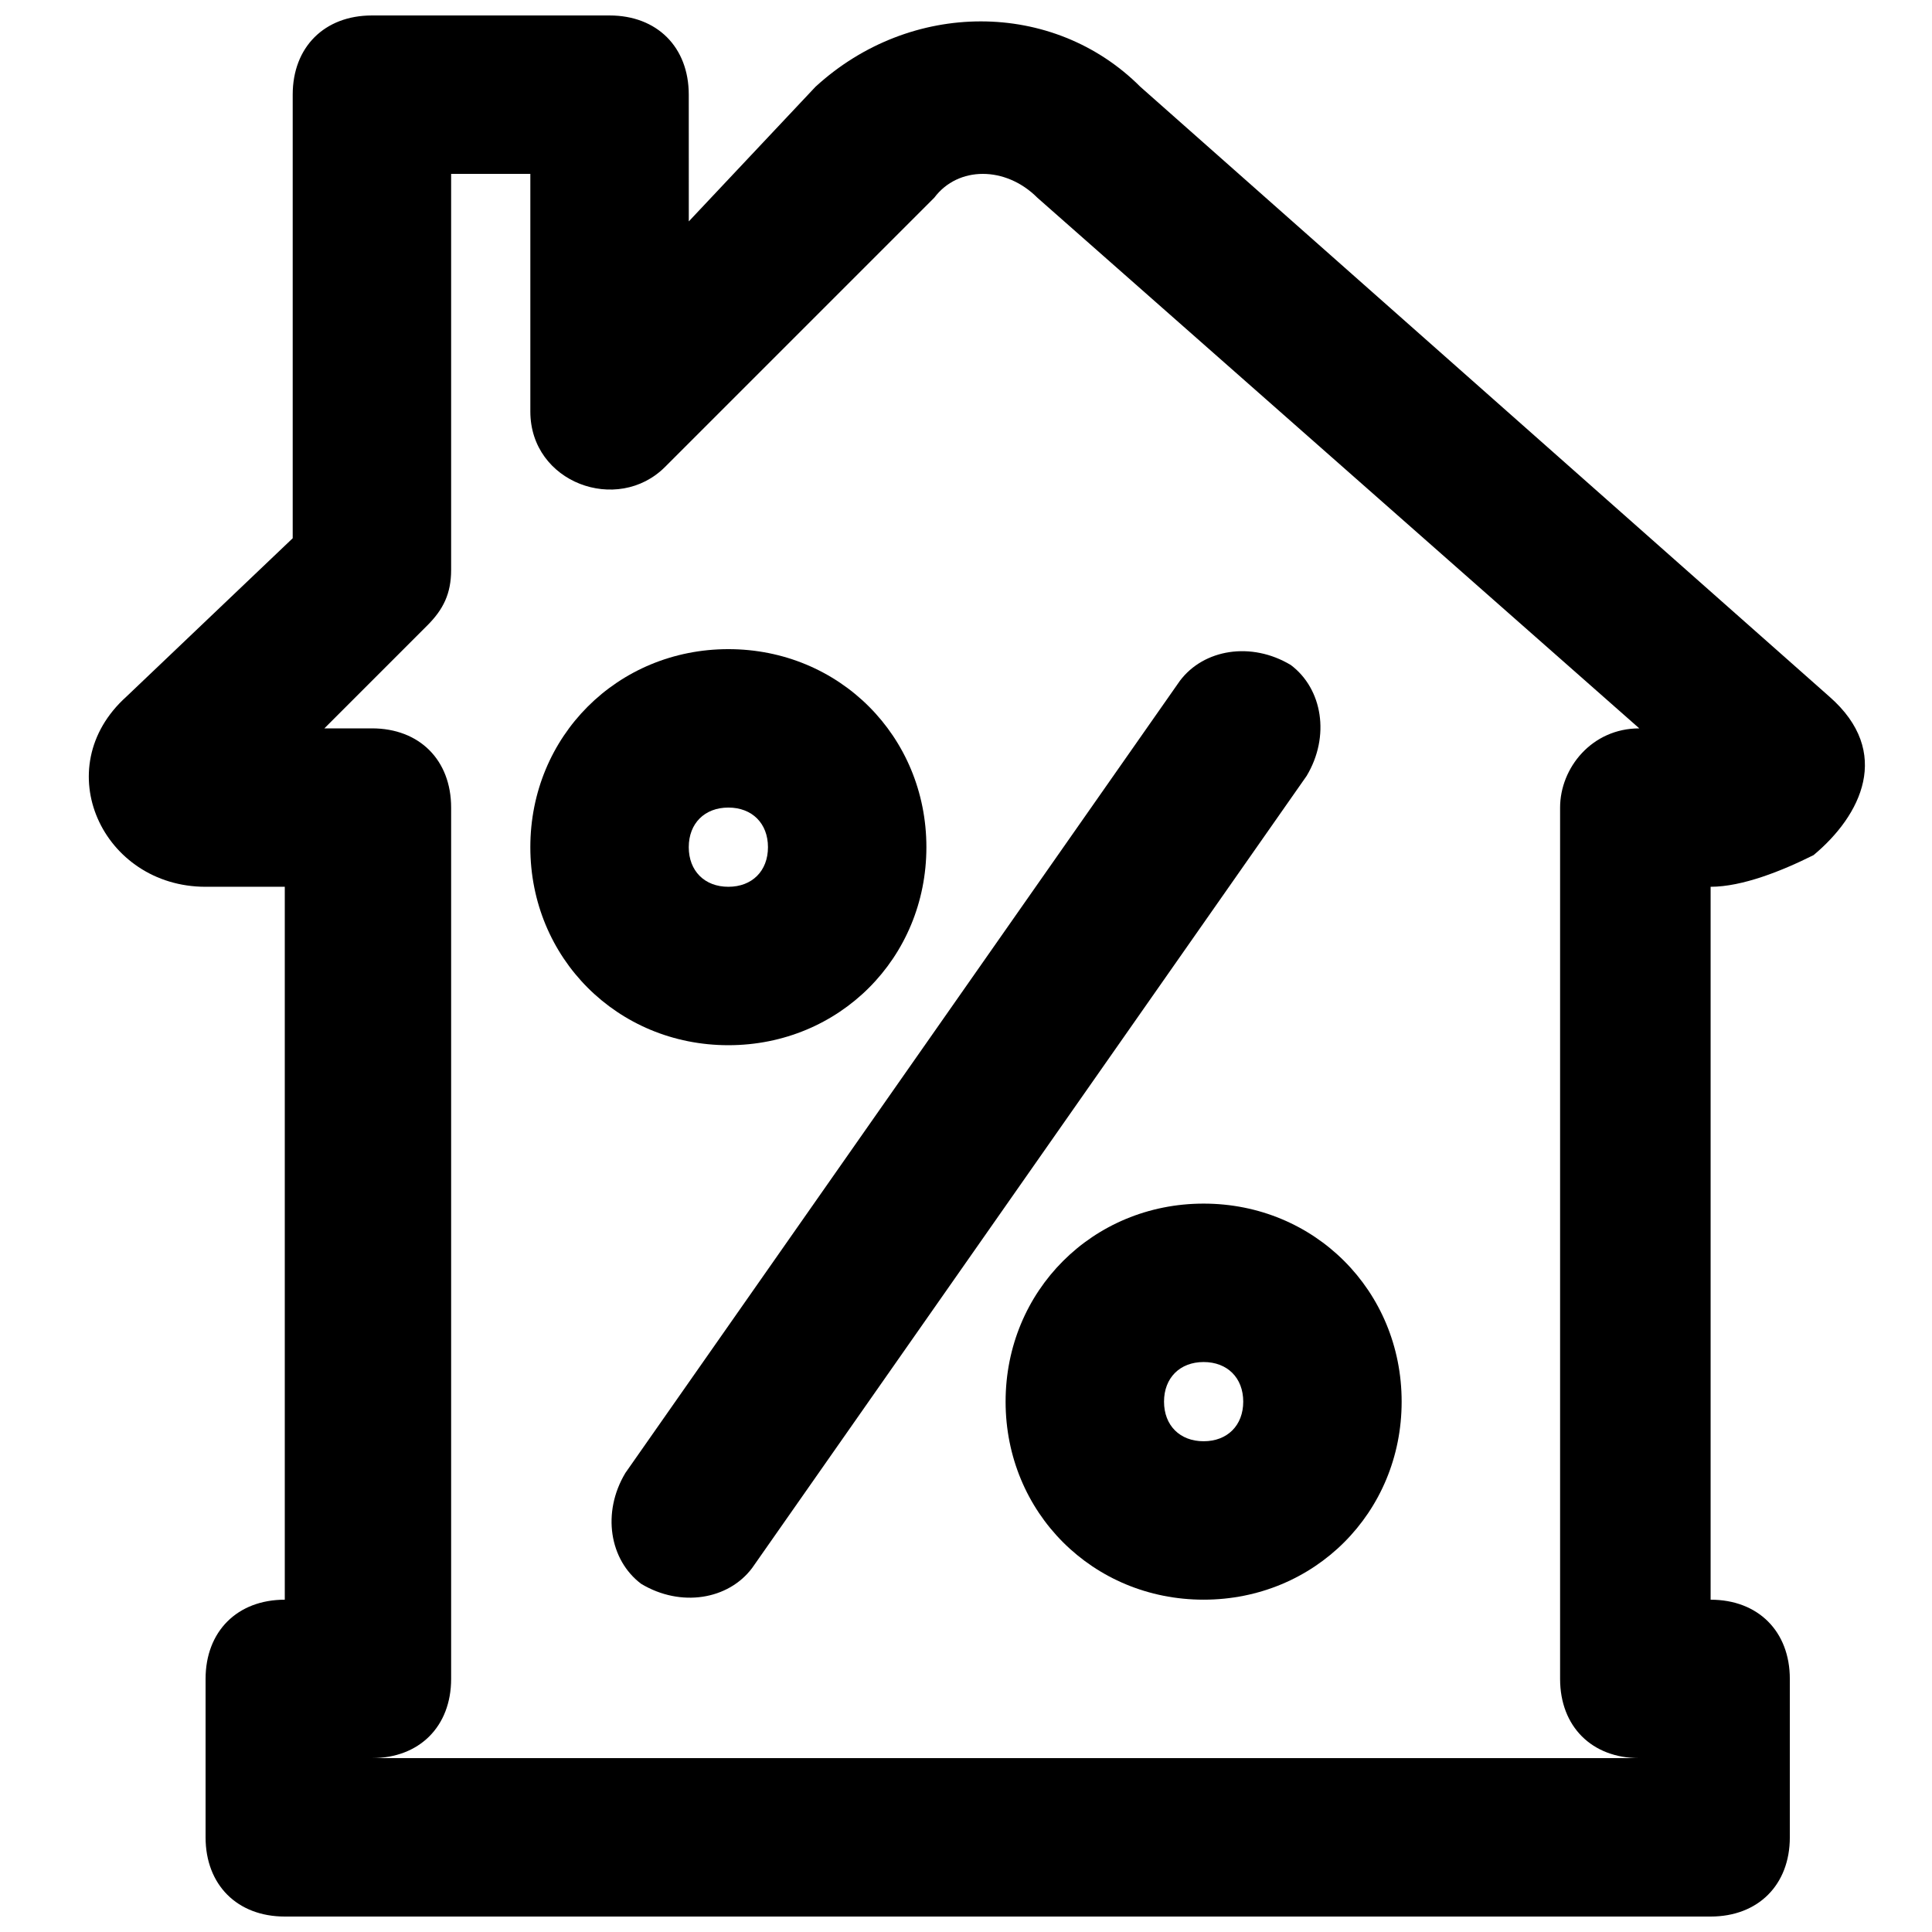 <?xml version="1.0" encoding="UTF-8"?>
<!-- Uploaded to: SVG Repo, www.svgrepo.com, Generator: SVG Repo Mixer Tools -->
<svg width="800px" height="800px" version="1.1" viewBox="144 144 512 512" xmlns="http://www.w3.org/2000/svg">
 <defs>
  <clipPath id="a">
   <path d="m167 148.09h472v503.81h-472z"/>
  </clipPath>
 </defs>
 <path d="m347.52 368.51c0 6.297-4.199 10.496-10.496 10.496-6.297 0-10.496-4.199-10.496-10.496 0-6.301 4.199-10.496 10.496-10.496 6.297 0 10.496 4.195 10.496 10.496zm41.984 0c0-29.391-23.094-52.48-52.48-52.48-29.391 0-52.48 23.09-52.48 52.48 0 29.387 23.09 52.48 52.48 52.48 29.387 0 52.48-23.094 52.48-52.48z"/>
 <path d="m473.47 515.45c0 6.297-4.199 10.496-10.496 10.496-6.301 0-10.496-4.195-10.496-10.496 0-6.297 4.199-10.496 10.496-10.496 6.297 0 10.496 4.199 10.496 10.496zm41.98 0c0-29.391-23.09-52.48-52.48-52.48-29.387 0.004-52.477 23.094-52.477 52.48 0 29.391 23.09 52.48 52.48 52.48 29.387 0 52.477-23.09 52.477-52.48z"/>
 <path d="m456.68 324.43-146.95 209.92c-6.297 10.496-4.199 23.09 4.199 29.391 10.496 6.297 23.09 4.199 29.391-4.199l146.95-209.92c6.297-10.496 4.199-23.09-4.199-29.391-10.496-6.297-23.09-4.195-29.391 4.199z"/>
 <g clip-path="url(#a)">
  <path d="m326.53 169.09c0-12.594-8.398-20.992-20.992-20.992h-62.977c-12.598 0-20.992 8.398-20.992 20.992v117.55l-44.082 41.984c-20.992 18.895-6.297 50.383 20.992 50.383h20.992v188.93c-12.594 0-20.992 8.398-20.992 20.992v41.984c0 12.594 8.398 20.992 20.992 20.992h377.86c12.594 0 20.992-8.398 20.992-20.992v-41.984c0-12.594-8.398-20.992-20.992-20.992v-188.93c8.398 0 18.895-4.199 27.289-8.398 12.594-10.496 20.992-27.289 4.199-41.984l-182.63-161.64c-23.09-23.09-60.879-23.09-86.066 0l-33.586 35.688zm92.363 27.289 159.54 140.65c-12.594 0-20.992 10.496-20.992 20.992v230.91c0 12.594 8.398 20.992 20.992 20.992l-335.87-0.004c12.594 0 20.992-8.398 20.992-20.992v-230.91c0-12.594-8.398-20.992-20.992-20.992h-12.598l27.289-27.289c4.199-4.199 6.301-8.398 6.301-14.695v-104.96h20.992v62.977c0 18.895 23.09 27.289 35.688 14.695l71.371-71.371c6.297-8.398 18.895-8.398 27.289-0.004z"/>
 </g>
</svg>